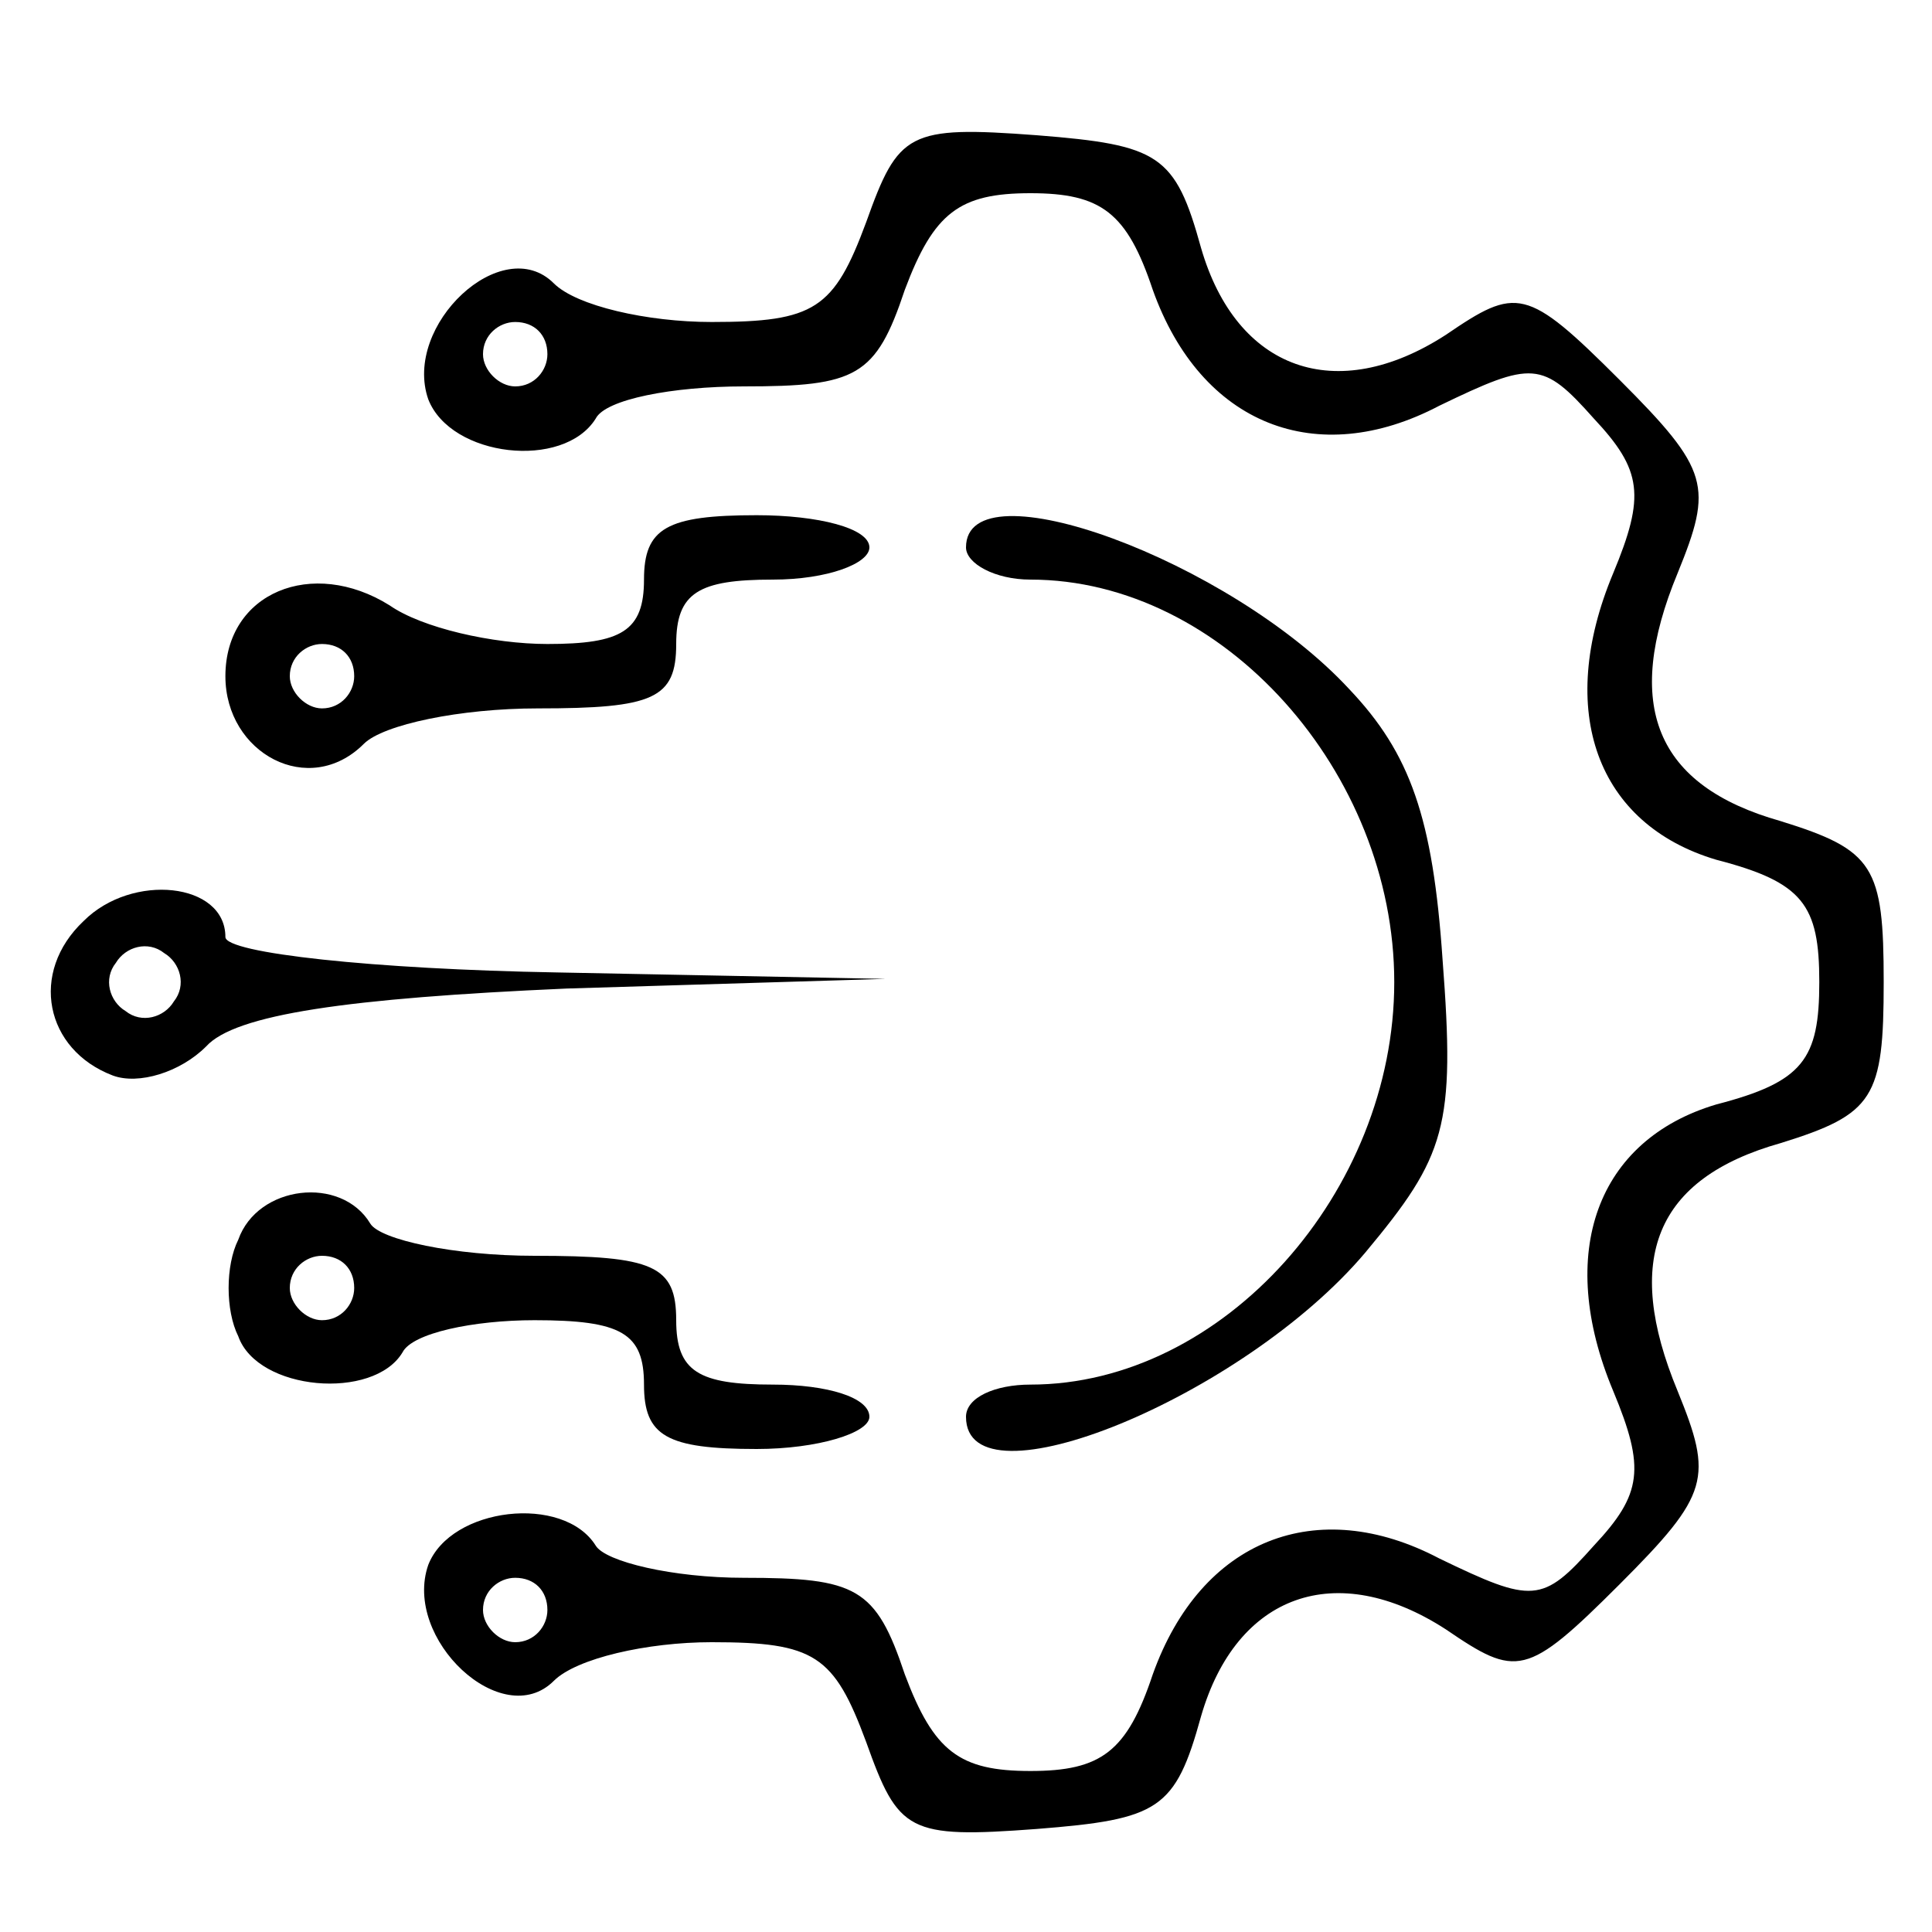 <?xml version="1.0" encoding="utf-8"?>
<svg xmlns="http://www.w3.org/2000/svg" version="1.0" width="60pt" height="60pt" viewBox="0 0 60 60" preserveAspectRatio="xMidYMid meet">

<g transform="translate(0,60) scale(0.1,-0.1)" fill="#000000" stroke="none">
<path d="M269 531 c-10 -27 -16 -31 -48 -31 -20 0 -42 5 -49 12 -16 16 -47&#xA;-13 -39 -36 7 -18 42 -22 52 -6 3 6 24 10 46 10 35 0 41 3 50 30 9 24 17 30&#xA;39 30 22 0 30 -6 38 -30 15 -42 51 -56 89 -36 29 14 32 14 48 -4 15 -16 16&#xA;-24 6 -48 -18 -43 -5 -78 32 -89 27 -7 32 -14 32 -38 0 -24 -5 -31 -32 -38&#xA;-37 -11 -50 -46 -32 -89 10 -24 9 -32 -6 -48 -16 -18 -19 -18 -48 -4 -38 20&#xA;-74 6 -89 -36 -8 -24 -16 -30 -38 -30 -22 0 -30 6 -39 30 -9 27 -15 30 -50 30&#xA;-22 0 -43 5 -46 10 -10 16 -45 12 -52 -6 -8 -23 23 -52 39 -36 7 7 29 12 49&#xA;12 32 0 38 -4 48 -31 10 -28 13 -30 53 -27 38 3 43 6 51 35 11 38 42 49 76 27&#xA;22 -15 25 -15 54 14 28 28 29 33 18 60 -17 41 -7 66 32 77 29 9 32 14 32 50 0&#xA;36 -3 41 -32 50 -39 11 -49 36 -32 77 11 27 10 32 -18 60 -29 29 -32 29 -54&#xA;14 -34 -22 -65 -11 -76 27 -8 29 -13 32 -51 35 -40 3 -43 1 -53 -27z m-99 -41&#xA;c0 -5 -4 -10 -10 -10 -5 0 -10 5 -10 10 0 6 5 10 10 10 6 0 10 -4 10 -10z m0&#xA;-390 c0 -5 -4 -10 -10 -10 -5 0 -10 5 -10 10 0 6 5 10 10 10 6 0 10 -4 10 -10z"/>
<path d="M200 420 c0 -16 -7 -20 -30 -20 -17 0 -39 5 -49 12 -24 15 -51 4 -51&#xA;-22 0 -24 26 -38 43 -21 6 6 30 11 54 11 36 0 43 3 43 20 0 16 7 20 30 20 17&#xA;0 30 5 30 10 0 6 -16 10 -35 10 -28 0 -35 -4 -35 -20z m-90 -30 c0 -5 -4 -10&#xA;-10 -10 -5 0 -10 5 -10 10 0 6 5 10 10 10 6 0 10 -4 10 -10z"/>
<path d="M300 430 c0 -5 9 -10 20 -10 60 0 113 -60 113 -125 0 -65 -53 -125&#xA;-113 -125 -11 0 -20 -4 -20 -10 0 -29 86 6 124 51 25 30 28 39 24 91 -3 44&#xA;-10 64 -29 84 -37 40 -119 70 -119 44z"/>
<path d="M26 314 c-17 -16 -12 -40 9 -48 8 -3 21 1 29 9 9 10 44 15 112 18&#xA;l99 3 -102 2 c-57 1 -103 6 -103 11 0 17 -29 20 -44 5z m28 -25 c-3 -5 -10 -7&#xA;-15 -3 -5 3 -7 10 -3 15 3 5 10 7 15 3 5 -3 7 -10 3 -15z"/>
<path d="M74 215 c-4 -8 -4 -22 0 -30 6 -17 42 -20 51 -5 3 6 22 10 41 10 27&#xA;0 34 -4 34 -20 0 -16 7 -20 35 -20 19 0 35 5 35 10 0 6 -13 10 -30 10 -23 0&#xA;-30 4 -30 20 0 17 -7 20 -44 20 -25 0 -48 5 -51 10 -9 15 -35 12 -41 -5z m36&#xA;-15 c0 -5 -4 -10 -10 -10 -5 0 -10 5 -10 10 0 6 5 10 10 10 6 0 10 -4 10 -10z"/>
</g>
</svg>